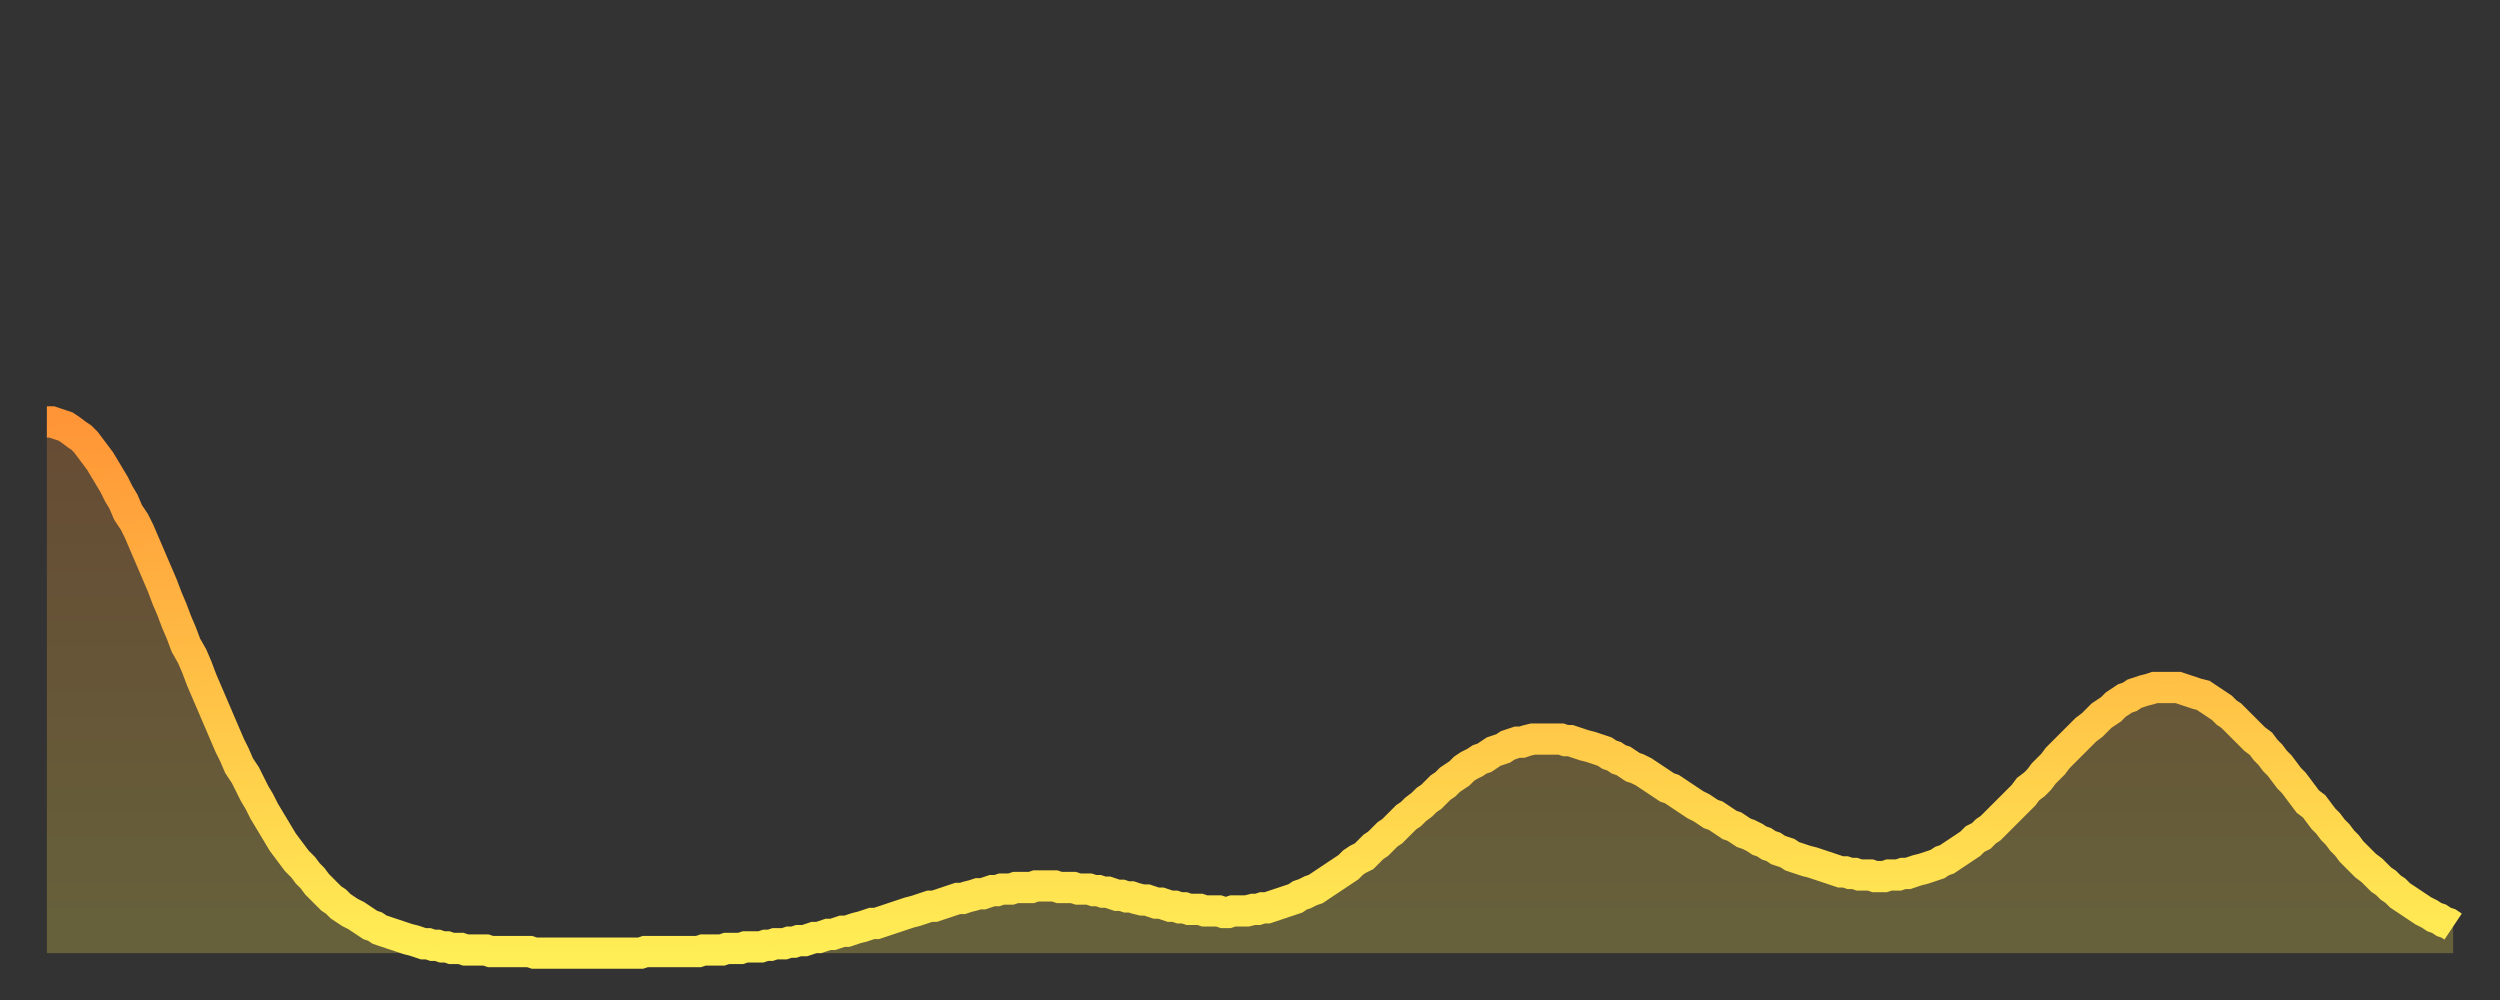 <?xml version="1.0" encoding="utf-8" ?>
<svg baseProfile="full" height="64" version="1.1" width="160" xmlns="http://www.w3.org/2000/svg" xmlns:ev="http://www.w3.org/2001/xml-events" xmlns:xlink="http://www.w3.org/1999/xlink"><rect width="100%" height="100%" fill="#333333" stroke="none"/><defs><linearGradient id="id1558118" x1="0" x2="0" y1="0" y2="1"><stop offset="0%" stop-color="#ff9537" /><stop offset="50%" stop-color="#ffc146" /><stop offset="100%" stop-color="#ffee55" /></linearGradient></defs><g transform="translate(3,3)"><g><path d="M 0.0 24.0 0.3 24.0 0.6 24.1 0.9 24.2 1.2 24.3 1.5 24.5 1.9 24.8 2.2 25.0 2.5 25.3 2.8 25.7 3.1 26.1 3.4 26.5 3.7 27.0 4.0 27.5 4.3 28.0 4.6 28.6 4.9 29.1 5.2 29.8 5.6 30.4 5.9 31.0 6.2 31.7 6.5 32.4 6.8 33.1 7.1 33.8 7.4 34.5 7.7 35.3 8.0 36.0 8.3 36.8 8.6 37.5 8.9 38.3 9.3 39.0 9.6 39.7 9.9 40.5 10.2 41.2 10.5 41.9 10.8 42.6 11.1 43.3 11.4 44.0 11.7 44.7 12.0 45.3 12.3 46.0 12.7 46.6 13.0 47.2 13.3 47.8 13.6 48.3 13.9 48.9 14.2 49.4 14.5 49.9 14.8 50.4 15.1 50.9 15.4 51.3 15.7 51.7 16.0 52.1 16.4 52.5 16.7 52.9 17.0 53.2 17.3 53.6 17.6 53.9 17.9 54.2 18.2 54.5 18.5 54.7 18.8 55.0 19.1 55.2 19.4 55.4 19.8 55.6 20.1 55.8 20.4 56.0 20.7 56.2 21.0 56.3 21.3 56.5 21.6 56.6 21.9 56.7 22.2 56.8 22.5 56.9 22.8 57.0 23.1 57.1 23.5 57.2 23.8 57.3 24.1 57.4 24.4 57.4 24.7 57.5 25.0 57.5 25.3 57.6 25.6 57.6 25.9 57.7 26.2 57.7 26.5 57.7 26.8 57.8 27.2 57.8 27.5 57.8 27.8 57.8 28.1 57.8 28.4 57.9 28.7 57.9 29.0 57.9 29.3 57.9 29.6 57.9 29.9 57.9 30.2 57.9 30.6 57.9 30.9 57.9 31.2 58.0 31.5 58.0 31.8 58.0 32.1 58.0 32.4 58.0 32.7 58.0 33.0 58.0 33.3 58.0 33.6 58.0 33.9 58.0 34.3 58.0 34.6 58.0 34.9 58.0 35.2 58.0 35.5 58.0 35.8 58.0 36.1 58.0 36.4 58.0 36.7 58.0 37.0 58.0 37.3 58.0 37.7 58.0 38.0 58.0 38.3 57.9 38.6 57.9 38.9 57.9 39.2 57.9 39.5 57.9 39.8 57.9 40.1 57.9 40.4 57.9 40.7 57.9 41.0 57.9 41.4 57.9 41.7 57.9 42.0 57.8 42.3 57.8 42.6 57.8 42.9 57.8 43.2 57.8 43.5 57.7 43.8 57.7 44.1 57.7 44.4 57.7 44.7 57.6 45.1 57.6 45.4 57.6 45.7 57.6 46.0 57.5 46.3 57.5 46.6 57.4 46.9 57.4 47.2 57.4 47.5 57.3 47.8 57.3 48.1 57.2 48.5 57.2 48.8 57.1 49.1 57.0 49.4 57.0 49.7 56.9 50.0 56.8 50.3 56.8 50.6 56.7 50.9 56.6 51.2 56.6 51.5 56.5 51.8 56.4 52.2 56.3 52.5 56.2 52.8 56.1 53.1 56.1 53.4 56.0 53.7 55.9 54.0 55.8 54.3 55.7 54.6 55.6 54.9 55.5 55.2 55.4 55.6 55.3 55.9 55.2 56.2 55.1 56.5 55.0 56.8 55.0 57.1 54.9 57.4 54.8 57.7 54.7 58.0 54.6 58.3 54.5 58.6 54.5 58.9 54.4 59.3 54.3 59.6 54.2 59.9 54.2 60.2 54.1 60.5 54.0 60.8 54.0 61.1 53.9 61.4 53.9 61.7 53.9 62.0 53.8 62.3 53.8 62.6 53.8 63.0 53.8 63.3 53.7 63.6 53.7 63.9 53.7 64.2 53.7 64.5 53.7 64.8 53.8 65.1 53.8 65.4 53.8 65.7 53.8 66.0 53.9 66.4 53.9 66.7 53.9 67.0 54.0 67.3 54.0 67.6 54.1 67.9 54.1 68.2 54.2 68.5 54.3 68.8 54.3 69.1 54.4 69.4 54.4 69.7 54.5 70.1 54.6 70.4 54.6 70.7 54.7 71.0 54.8 71.3 54.8 71.6 54.9 71.9 55.0 72.2 55.0 72.5 55.1 72.8 55.1 73.1 55.2 73.5 55.2 73.8 55.2 74.1 55.3 74.4 55.3 74.7 55.3 75.0 55.3 75.3 55.4 75.6 55.4 75.9 55.3 76.2 55.3 76.5 55.3 76.8 55.3 77.2 55.2 77.5 55.2 77.8 55.1 78.1 55.1 78.4 55.0 78.7 54.9 79.0 54.8 79.3 54.7 79.6 54.6 79.9 54.5 80.2 54.3 80.5 54.2 80.9 54.0 81.2 53.9 81.5 53.7 81.8 53.5 82.1 53.3 82.4 53.1 82.7 52.9 83.0 52.7 83.3 52.5 83.6 52.2 83.9 52.0 84.3 51.8 84.6 51.5 84.9 51.2 85.2 51.0 85.5 50.7 85.8 50.4 86.1 50.2 86.4 49.9 86.7 49.6 87.0 49.3 87.3 49.1 87.6 48.8 88.0 48.5 88.3 48.2 88.6 48.0 88.9 47.7 89.2 47.4 89.5 47.2 89.8 46.9 90.1 46.7 90.4 46.5 90.7 46.2 91.0 46.0 91.4 45.8 91.7 45.6 92.0 45.5 92.3 45.3 92.6 45.1 92.9 45.0 93.2 44.9 93.5 44.7 93.8 44.6 94.1 44.5 94.4 44.5 94.7 44.4 95.1 44.3 95.4 44.3 95.7 44.3 96.0 44.3 96.3 44.3 96.6 44.3 96.9 44.3 97.2 44.4 97.5 44.4 97.8 44.5 98.1 44.6 98.4 44.7 98.8 44.8 99.1 44.9 99.4 45.0 99.7 45.1 100.0 45.3 100.3 45.4 100.6 45.6 100.9 45.7 101.2 45.9 101.5 46.1 101.8 46.2 102.2 46.4 102.5 46.6 102.8 46.8 103.1 47.0 103.4 47.2 103.7 47.4 104.0 47.5 104.3 47.7 104.6 47.9 104.9 48.1 105.2 48.3 105.5 48.5 105.9 48.7 106.2 48.9 106.5 49.1 106.8 49.2 107.1 49.4 107.4 49.6 107.7 49.8 108.0 49.9 108.3 50.1 108.6 50.3 108.9 50.4 109.3 50.6 109.6 50.8 109.9 50.9 110.2 51.1 110.5 51.2 110.8 51.4 111.1 51.5 111.4 51.6 111.7 51.8 112.0 51.9 112.3 52.0 112.6 52.1 113.0 52.2 113.3 52.3 113.6 52.4 113.9 52.5 114.2 52.6 114.5 52.7 114.8 52.8 115.1 52.8 115.4 52.9 115.7 52.9 116.0 53.0 116.3 53.0 116.7 53.0 117.0 53.1 117.3 53.1 117.6 53.1 117.9 53.0 118.2 53.0 118.5 53.0 118.8 52.9 119.1 52.9 119.4 52.8 119.7 52.7 120.1 52.6 120.4 52.5 120.7 52.4 121.0 52.3 121.3 52.1 121.6 52.0 121.9 51.8 122.2 51.6 122.5 51.4 122.8 51.2 123.1 51.0 123.4 50.7 123.8 50.5 124.1 50.2 124.4 50.0 124.7 49.7 125.0 49.4 125.3 49.1 125.6 48.8 125.9 48.5 126.2 48.2 126.5 47.9 126.8 47.5 127.2 47.2 127.5 46.9 127.8 46.5 128.1 46.2 128.4 45.9 128.7 45.5 129.0 45.2 129.3 44.9 129.6 44.6 129.9 44.3 130.2 44.0 130.5 43.7 130.9 43.4 131.2 43.1 131.5 42.8 131.8 42.6 132.1 42.4 132.4 42.1 132.7 41.9 133.0 41.7 133.3 41.6 133.6 41.4 133.9 41.3 134.2 41.2 134.6 41.1 134.9 41.0 135.2 41.0 135.5 41.0 135.8 41.0 136.1 41.0 136.4 41.0 136.7 41.1 137.0 41.2 137.3 41.3 137.6 41.4 138.0 41.5 138.3 41.7 138.6 41.9 138.9 42.1 139.2 42.3 139.5 42.6 139.8 42.8 140.1 43.1 140.4 43.4 140.7 43.7 141.0 44.0 141.3 44.3 141.7 44.6 142.0 45.0 142.3 45.3 142.6 45.7 142.9 46.0 143.2 46.4 143.5 46.8 143.8 47.1 144.1 47.5 144.4 47.9 144.7 48.3 145.1 48.6 145.4 49.0 145.7 49.4 146.0 49.7 146.3 50.1 146.6 50.4 146.9 50.8 147.2 51.1 147.5 51.5 147.8 51.8 148.1 52.1 148.4 52.4 148.8 52.7 149.1 53.0 149.4 53.3 149.7 53.5 150.0 53.8 150.3 54.0 150.6 54.3 150.9 54.5 151.2 54.7 151.5 54.9 151.8 55.1 152.1 55.3 152.5 55.5 152.8 55.7 153.1 55.8 153.4 56.0 153.7 56.1 154.0 56.3" fill="none" id="graph-curve" opacity="1" stroke="url(#id1558118)" stroke-width="2" /><path d="M 0 58 L 0.0 24.0 0.3 24.0 0.6 24.1 0.9 24.2 1.2 24.3 1.5 24.5 1.9 24.8 2.2 25.0 2.5 25.3 2.8 25.7 3.1 26.1 3.4 26.5 3.7 27.0 4.0 27.5 4.3 28.0 4.6 28.6 4.9 29.1 5.2 29.8 5.6 30.4 5.9 31.0 6.2 31.7 6.5 32.4 6.8 33.1 7.1 33.8 7.4 34.5 7.7 35.3 8.0 36.0 8.3 36.8 8.6 37.5 8.9 38.3 9.3 39.0 9.6 39.7 9.9 40.5 10.2 41.2 10.5 41.9 10.8 42.6 11.1 43.3 11.4 44.0 11.7 44.7 12.0 45.3 12.3 46.0 12.7 46.6 13.0 47.2 13.3 47.8 13.6 48.3 13.9 48.9 14.2 49.4 14.5 49.9 14.8 50.4 15.1 50.9 15.4 51.3 15.7 51.7 16.0 52.1 16.4 52.5 16.7 52.9 17.0 53.2 17.3 53.6 17.6 53.9 17.9 54.2 18.2 54.5 18.5 54.7 18.8 55.0 19.1 55.2 19.4 55.4 19.8 55.6 20.1 55.8 20.4 56.0 20.7 56.2 21.0 56.3 21.3 56.5 21.6 56.6 21.9 56.7 22.2 56.8 22.5 56.9 22.8 57.0 23.1 57.1 23.5 57.2 23.8 57.3 24.1 57.4 24.4 57.4 24.7 57.5 25.0 57.5 25.3 57.6 25.6 57.6 25.9 57.7 26.2 57.7 26.5 57.7 26.8 57.8 27.2 57.8 27.5 57.8 27.8 57.8 28.1 57.8 28.4 57.9 28.7 57.9 29.0 57.9 29.3 57.9 29.6 57.9 29.9 57.9 30.2 57.9 30.6 57.9 30.9 57.9 31.2 58.0 31.5 58.0 31.8 58.0 32.1 58.0 32.4 58.0 32.7 58.0 33.0 58.0 33.3 58.0 33.6 58.0 33.9 58.0 34.3 58.0 34.6 58.0 34.9 58.0 35.2 58.0 35.5 58.0 35.8 58.0 36.1 58.0 36.4 58.0 36.7 58.0 37.0 58.0 37.3 58.0 37.7 58.0 38.0 58.0 38.3 57.9 38.6 57.9 38.9 57.9 39.2 57.9 39.5 57.9 39.8 57.9 40.1 57.9 40.4 57.9 40.7 57.9 41.0 57.9 41.4 57.9 41.7 57.9 42.0 57.8 42.3 57.8 42.6 57.8 42.9 57.8 43.2 57.8 43.5 57.7 43.8 57.7 44.1 57.7 44.4 57.7 44.7 57.6 45.1 57.6 45.4 57.6 45.7 57.6 46.0 57.5 46.3 57.5 46.6 57.4 46.9 57.4 47.2 57.4 47.5 57.3 47.8 57.3 48.1 57.2 48.5 57.2 48.8 57.1 49.1 57.0 49.4 57.0 49.7 56.9 50.0 56.8 50.3 56.8 50.6 56.7 50.9 56.6 51.2 56.6 51.5 56.5 51.8 56.4 52.2 56.3 52.5 56.2 52.8 56.1 53.1 56.1 53.4 56.0 53.7 55.9 54.0 55.8 54.3 55.7 54.6 55.6 54.9 55.5 55.2 55.4 55.6 55.3 55.9 55.2 56.2 55.1 56.5 55.0 56.8 55.0 57.1 54.9 57.4 54.8 57.7 54.7 58.0 54.6 58.3 54.5 58.6 54.5 58.9 54.4 59.3 54.3 59.6 54.2 59.9 54.2 60.2 54.1 60.5 54.0 60.8 54.0 61.1 53.9 61.4 53.9 61.7 53.9 62.0 53.8 62.3 53.8 62.6 53.8 63.0 53.8 63.3 53.7 63.6 53.7 63.9 53.7 64.2 53.7 64.5 53.7 64.8 53.8 65.1 53.8 65.4 53.8 65.7 53.8 66.0 53.9 66.4 53.9 66.7 53.9 67.0 54.0 67.3 54.0 67.6 54.1 67.9 54.1 68.2 54.2 68.5 54.3 68.8 54.3 69.1 54.4 69.4 54.4 69.7 54.5 70.1 54.6 70.4 54.6 70.7 54.7 71.0 54.8 71.3 54.8 71.6 54.9 71.9 55.0 72.2 55.0 72.5 55.1 72.8 55.1 73.1 55.2 73.5 55.2 73.8 55.2 74.1 55.3 74.4 55.3 74.7 55.3 75.0 55.3 75.3 55.4 75.6 55.4 75.9 55.3 76.2 55.3 76.5 55.3 76.8 55.3 77.2 55.2 77.5 55.2 77.8 55.1 78.1 55.1 78.4 55.0 78.7 54.9 79.0 54.8 79.3 54.7 79.6 54.6 79.9 54.5 80.2 54.3 80.5 54.2 80.9 54.0 81.2 53.9 81.5 53.7 81.8 53.5 82.1 53.3 82.4 53.1 82.7 52.9 83.0 52.7 83.3 52.5 83.6 52.2 83.9 52.0 84.3 51.8 84.6 51.5 84.9 51.2 85.2 51.0 85.5 50.7 85.8 50.4 86.1 50.2 86.4 49.9 86.7 49.6 87.0 49.3 87.3 49.1 87.6 48.8 88.0 48.5 88.3 48.2 88.6 48.0 88.9 47.7 89.2 47.4 89.5 47.2 89.8 46.9 90.1 46.7 90.4 46.5 90.7 46.2 91.0 46.0 91.4 45.8 91.7 45.6 92.0 45.5 92.3 45.3 92.6 45.1 92.9 45.0 93.2 44.9 93.5 44.7 93.8 44.6 94.1 44.5 94.4 44.5 94.7 44.4 95.1 44.3 95.4 44.3 95.7 44.3 96.0 44.3 96.3 44.3 96.6 44.3 96.9 44.3 97.2 44.4 97.5 44.4 97.8 44.5 98.1 44.6 98.4 44.7 98.8 44.8 99.1 44.9 99.4 45.0 99.7 45.1 100.0 45.3 100.3 45.4 100.6 45.6 100.9 45.7 101.2 45.9 101.5 46.1 101.8 46.2 102.2 46.4 102.5 46.6 102.8 46.8 103.1 47.0 103.4 47.2 103.7 47.4 104.0 47.5 104.3 47.7 104.6 47.9 104.9 48.1 105.2 48.3 105.5 48.5 105.9 48.7 106.2 48.9 106.5 49.1 106.8 49.2 107.1 49.4 107.4 49.6 107.7 49.8 108.0 49.9 108.3 50.1 108.6 50.3 108.9 50.4 109.3 50.6 109.6 50.8 109.9 50.9 110.2 51.1 110.5 51.2 110.8 51.4 111.1 51.5 111.4 51.6 111.7 51.8 112.0 51.9 112.3 52.0 112.6 52.1 113.0 52.2 113.3 52.3 113.6 52.4 113.9 52.5 114.2 52.6 114.5 52.7 114.8 52.8 115.1 52.8 115.4 52.9 115.7 52.9 116.0 53.0 116.3 53.0 116.7 53.0 117.0 53.1 117.3 53.1 117.6 53.1 117.9 53.0 118.2 53.0 118.5 53.0 118.8 52.9 119.1 52.9 119.4 52.8 119.7 52.7 120.1 52.6 120.4 52.5 120.7 52.4 121.0 52.3 121.3 52.1 121.6 52.0 121.9 51.8 122.2 51.6 122.5 51.4 122.8 51.2 123.1 51.0 123.4 50.7 123.8 50.5 124.1 50.2 124.4 50.0 124.7 49.7 125.0 49.4 125.3 49.1 125.6 48.8 125.9 48.5 126.2 48.2 126.5 47.9 126.8 47.5 127.2 47.2 127.5 46.9 127.8 46.5 128.1 46.2 128.4 45.9 128.7 45.5 129.0 45.2 129.3 44.9 129.6 44.6 129.9 44.3 130.2 44.0 130.5 43.7 130.9 43.4 131.2 43.1 131.5 42.8 131.8 42.6 132.1 42.4 132.4 42.1 132.7 41.9 133.0 41.7 133.3 41.6 133.6 41.4 133.9 41.3 134.2 41.2 134.6 41.1 134.9 41.0 135.2 41.0 135.5 41.0 135.8 41.0 136.1 41.0 136.4 41.0 136.7 41.1 137.0 41.2 137.3 41.3 137.6 41.4 138.0 41.5 138.3 41.7 138.6 41.9 138.9 42.1 139.2 42.3 139.5 42.6 139.8 42.8 140.1 43.1 140.4 43.4 140.7 43.7 141.0 44.0 141.3 44.3 141.7 44.6 142.0 45.0 142.3 45.3 142.6 45.7 142.9 46.0 143.2 46.4 143.5 46.8 143.8 47.1 144.1 47.5 144.4 47.9 144.7 48.3 145.1 48.6 145.4 49.0 145.7 49.4 146.0 49.7 146.3 50.1 146.6 50.4 146.9 50.8 147.2 51.1 147.5 51.5 147.8 51.8 148.1 52.1 148.4 52.4 148.8 52.7 149.1 53.0 149.4 53.3 149.7 53.5 150.0 53.8 150.3 54.0 150.6 54.3 150.9 54.5 151.2 54.7 151.5 54.9 151.8 55.1 152.1 55.3 152.5 55.5 152.8 55.7 153.1 55.8 153.4 56.0 153.7 56.1 154.0 56.3 154 58" fill="url(#id1558118)" fill-opacity=".25" id="graph-shadow" /></g></g></svg>